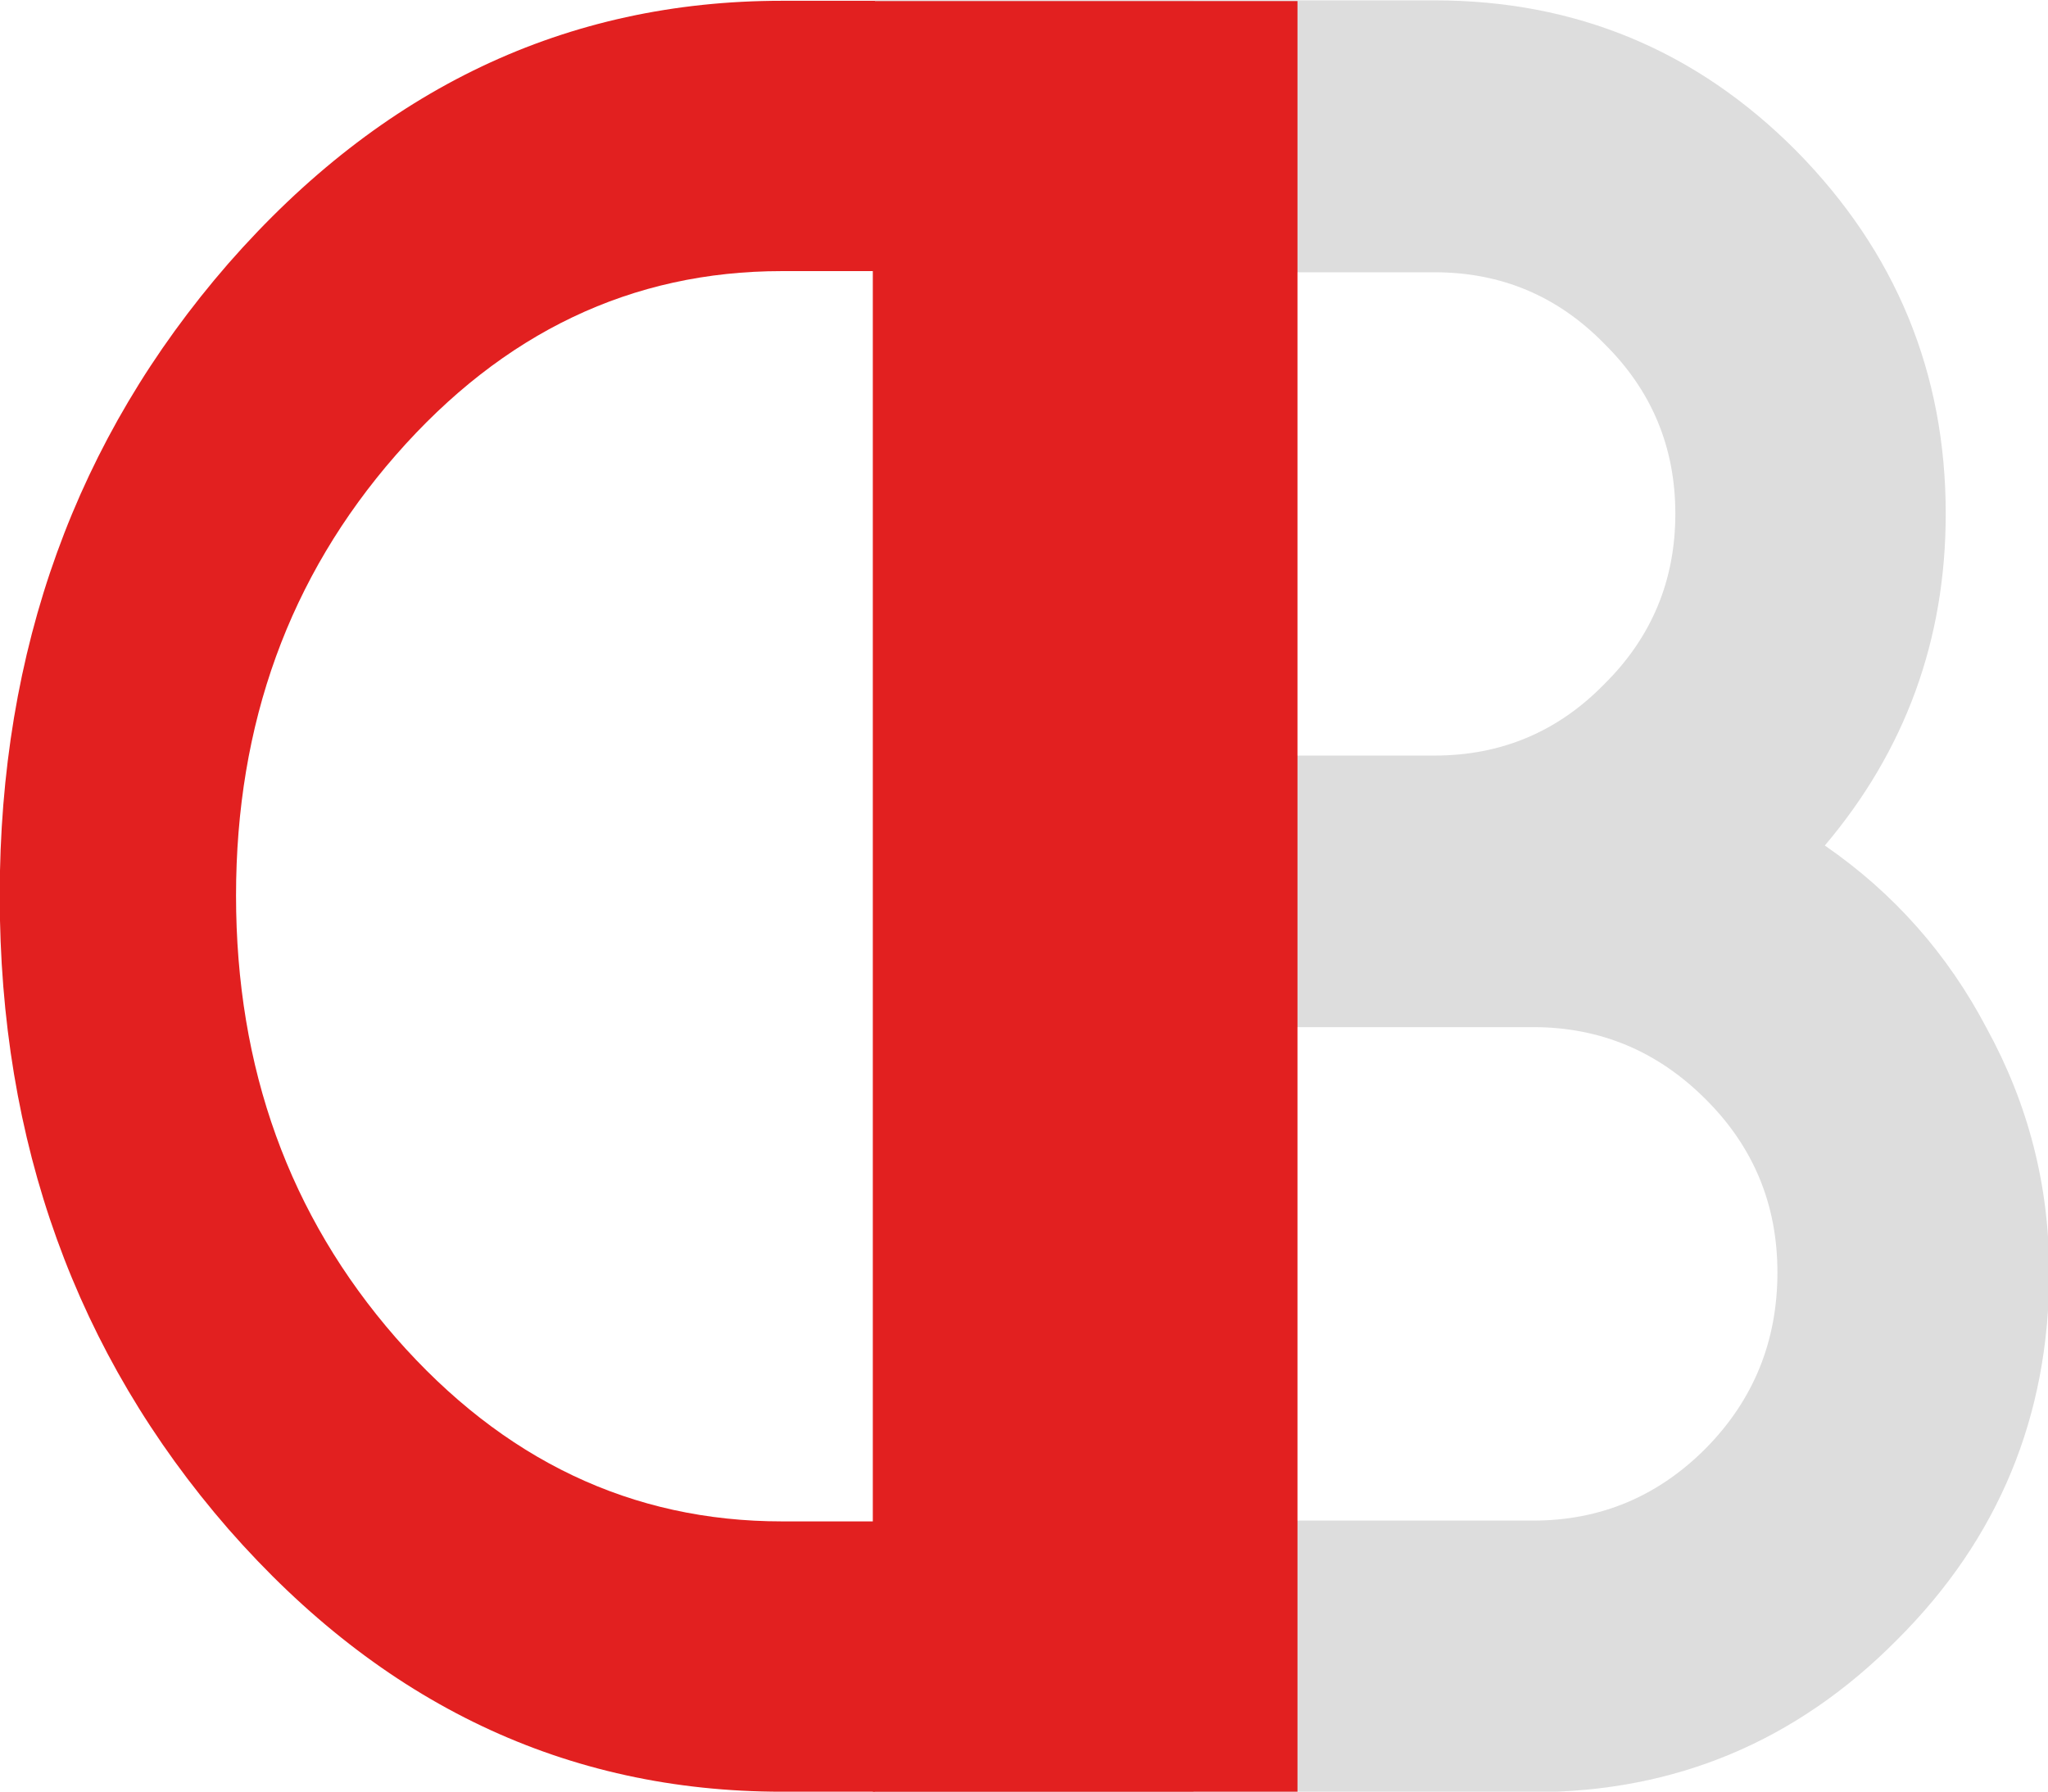 <svg xmlns="http://www.w3.org/2000/svg" viewBox="175.173 225.909 93.857 82.129" width="93.857px" height="82.129px"><g fill="#e22020" fill-opacity="1" transform="matrix(0.874, 0, 0, 1, 151.468, 169.255)" style=""><g transform="translate(96.358, 56.69)"><g><path d="M -19.047 12.391 L -28.234 12.391 C -36.109 12.391 -42.859 15.203 -48.484 20.828 C -54.066 26.41 -56.859 33.141 -56.859 41.016 C -56.859 48.93 -54.066 55.688 -48.484 61.281 C -42.859 66.895 -36.109 69.703 -28.234 69.703 L -19.047 69.703 Z M -6.656 0 L -6.656 82.094 L -28.234 82.094 C -39.547 82.094 -49.223 78.078 -57.266 70.047 C -65.254 62.016 -69.25 52.336 -69.25 41.016 C -69.25 29.734 -65.254 20.078 -57.266 12.047 C -49.223 4.016 -39.547 0 -28.234 0 Z M -6.656 0 "></path></g></g></g><g fill="#000000" fill-opacity="1" style="" transform="matrix(1.022, 0, 0, 1.036, 123.21, 165.962)"><g transform="translate(82.378, 136.713)"><g style="" transform="matrix(1, 0, 0, 0.991, -3.019, -0.094)"><path d="M 22.845 -45.736 L 35.814 -45.736 C 38.802 -45.736 41.337 -46.798 43.423 -48.923 C 45.548 -51.017 46.611 -53.552 46.611 -56.533 C 46.611 -59.509 45.548 -62.04 43.423 -64.126 C 41.337 -66.251 38.802 -67.314 35.814 -67.314 L 22.845 -67.314 L 22.845 -45.736 Z M 22.845 -11.579 L 40.236 -11.579 C 43.255 -11.579 45.845 -12.661 48.001 -14.829 C 50.126 -16.986 51.189 -19.595 51.189 -22.658 C 51.189 -25.677 50.126 -28.244 48.001 -30.361 C 45.845 -32.525 43.255 -33.611 40.236 -33.611 L 22.845 -33.611 L 22.845 -11.579 Z M 10.72 0.546 L 10.72 -79.454 L 35.814 -79.454 C 42.158 -79.454 47.564 -77.212 52.033 -72.736 C 56.501 -68.224 58.736 -62.822 58.736 -56.533 C 58.736 -50.908 56.927 -45.97 53.314 -41.72 C 56.408 -39.595 58.829 -36.869 60.579 -33.548 C 62.443 -30.161 63.376 -26.533 63.376 -22.658 C 63.376 -16.24 61.103 -10.775 56.564 -6.267 C 52.052 -1.724 46.611 0.546 40.236 0.546 L 10.72 0.546 Z M 10.72 0.546" style="fill: rgb(221, 221, 221);"></path></g><rect x="7.605" y="-78.801" width="19.043" height="79.259" style="fill: rgb(226, 32, 32);"></rect></g></g></svg>
